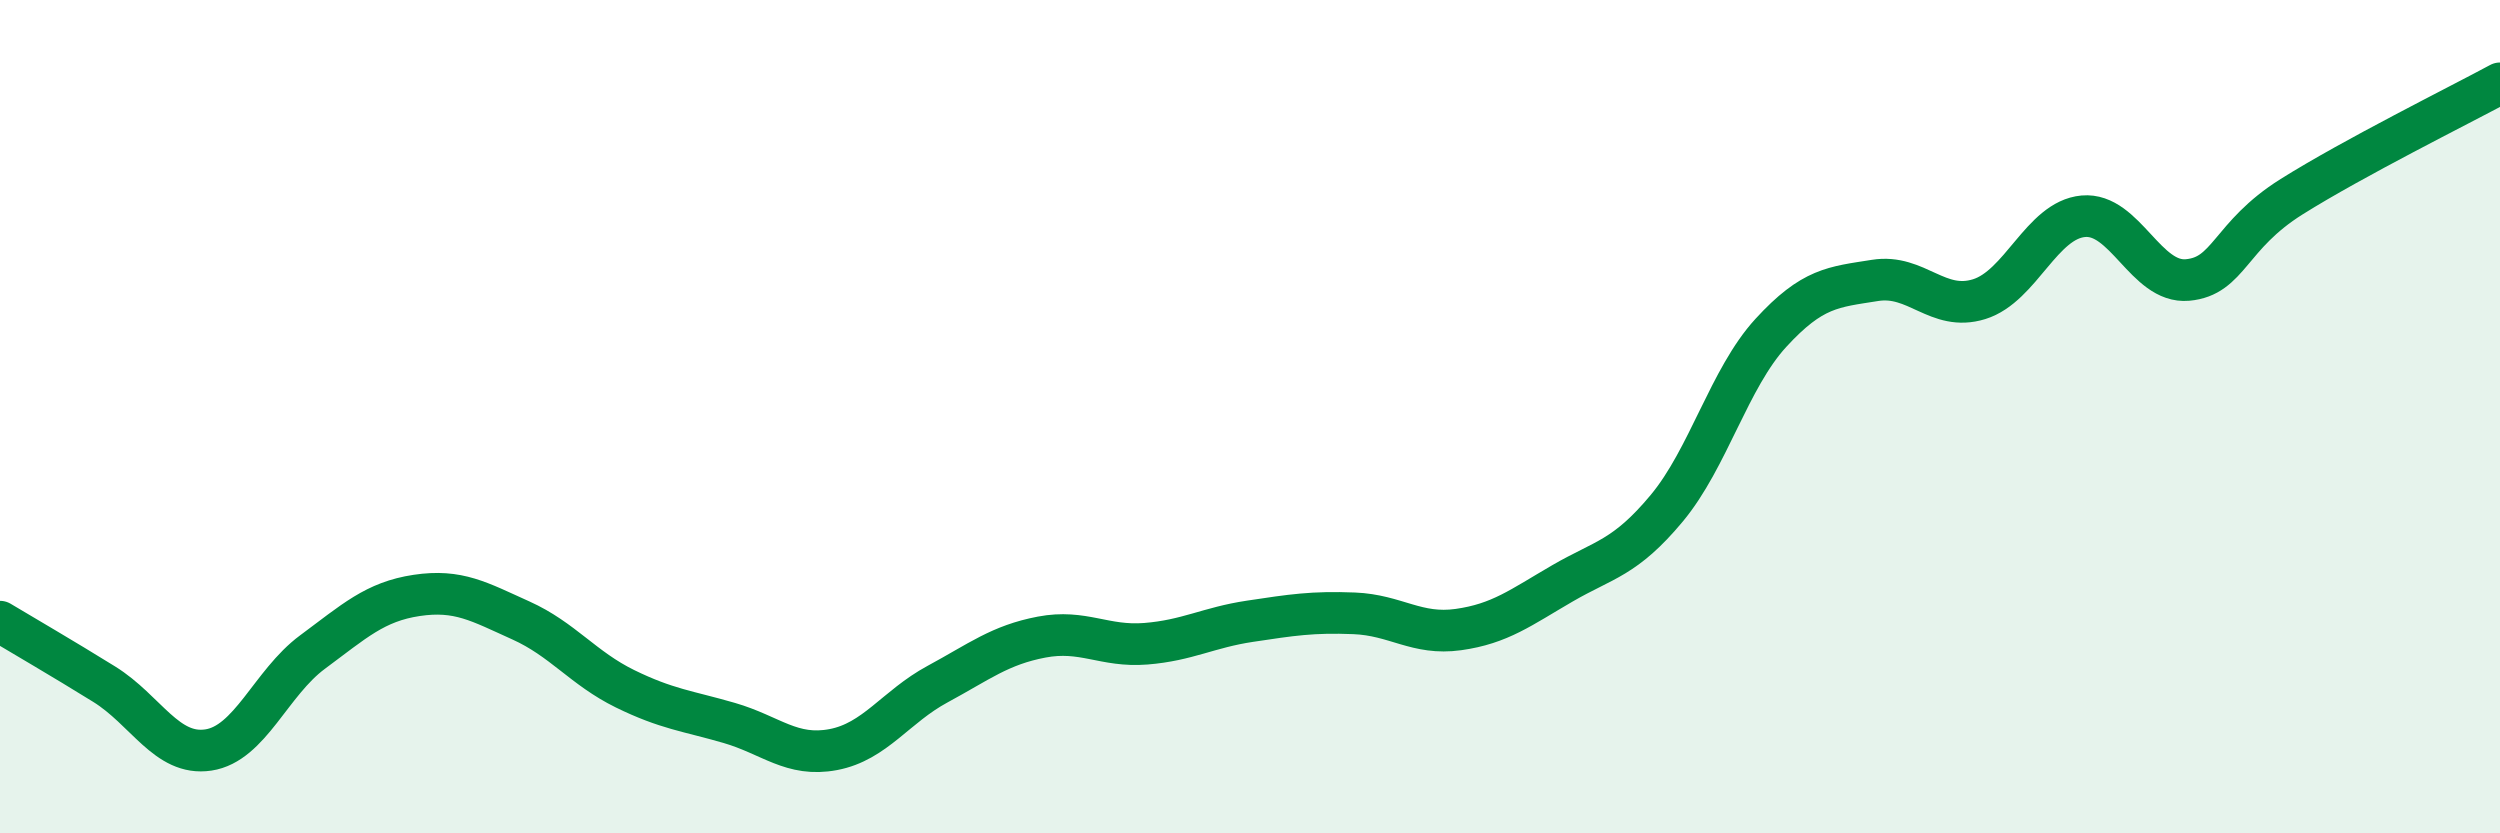 
    <svg width="60" height="20" viewBox="0 0 60 20" xmlns="http://www.w3.org/2000/svg">
      <path
        d="M 0,14.92 C 0.5,15.22 1.5,15.8 2.5,16.42 C 3.5,17.04 4,18.15 5,18 C 6,17.85 6.5,16.39 7.5,15.65 C 8.5,14.91 9,14.44 10,14.29 C 11,14.14 11.5,14.44 12.5,14.89 C 13.5,15.34 14,16.04 15,16.53 C 16,17.02 16.5,17.06 17.5,17.35 C 18.5,17.64 19,18.18 20,17.99 C 21,17.8 21.5,16.96 22.5,16.42 C 23.5,15.88 24,15.48 25,15.29 C 26,15.1 26.5,15.53 27.5,15.45 C 28.5,15.37 29,15.06 30,14.91 C 31,14.76 31.5,14.68 32.5,14.72 C 33.5,14.76 34,15.25 35,15.11 C 36,14.97 36.5,14.58 37.5,14 C 38.5,13.42 39,13.4 40,12.2 C 41,11 41.5,9.08 42.5,7.99 C 43.5,6.9 44,6.89 45,6.73 C 46,6.57 46.5,7.49 47.5,7.18 C 48.5,6.87 49,5.28 50,5.19 C 51,5.1 51.5,6.81 52.5,6.72 C 53.5,6.63 53.5,5.66 55,4.72 C 56.5,3.78 59,2.54 60,2L60 20L0 20Z"
        fill="#008740"
        opacity="0.1"
        stroke-linecap="round"
        stroke-linejoin="round"
      />
      <path
        d="M 0,14.92 C 0.5,15.22 1.5,15.8 2.5,16.42 C 3.5,17.04 4,18.15 5,18 C 6,17.85 6.5,16.39 7.5,15.65 C 8.5,14.91 9,14.44 10,14.29 C 11,14.14 11.5,14.44 12.5,14.89 C 13.5,15.34 14,16.04 15,16.53 C 16,17.02 16.5,17.06 17.5,17.35 C 18.5,17.64 19,18.18 20,17.99 C 21,17.8 21.5,16.96 22.5,16.42 C 23.5,15.88 24,15.48 25,15.29 C 26,15.1 26.5,15.53 27.5,15.45 C 28.5,15.37 29,15.06 30,14.91 C 31,14.76 31.5,14.68 32.5,14.72 C 33.5,14.76 34,15.25 35,15.11 C 36,14.97 36.5,14.58 37.5,14 C 38.5,13.42 39,13.4 40,12.2 C 41,11 41.5,9.08 42.5,7.99 C 43.5,6.9 44,6.89 45,6.73 C 46,6.57 46.5,7.49 47.5,7.18 C 48.5,6.87 49,5.28 50,5.19 C 51,5.1 51.5,6.81 52.5,6.72 C 53.5,6.63 53.5,5.66 55,4.72 C 56.5,3.78 59,2.54 60,2"
        stroke="#008740"
        stroke-width="1"
        fill="none"
        stroke-linecap="round"
        stroke-linejoin="round"
      />
    </svg>
  
